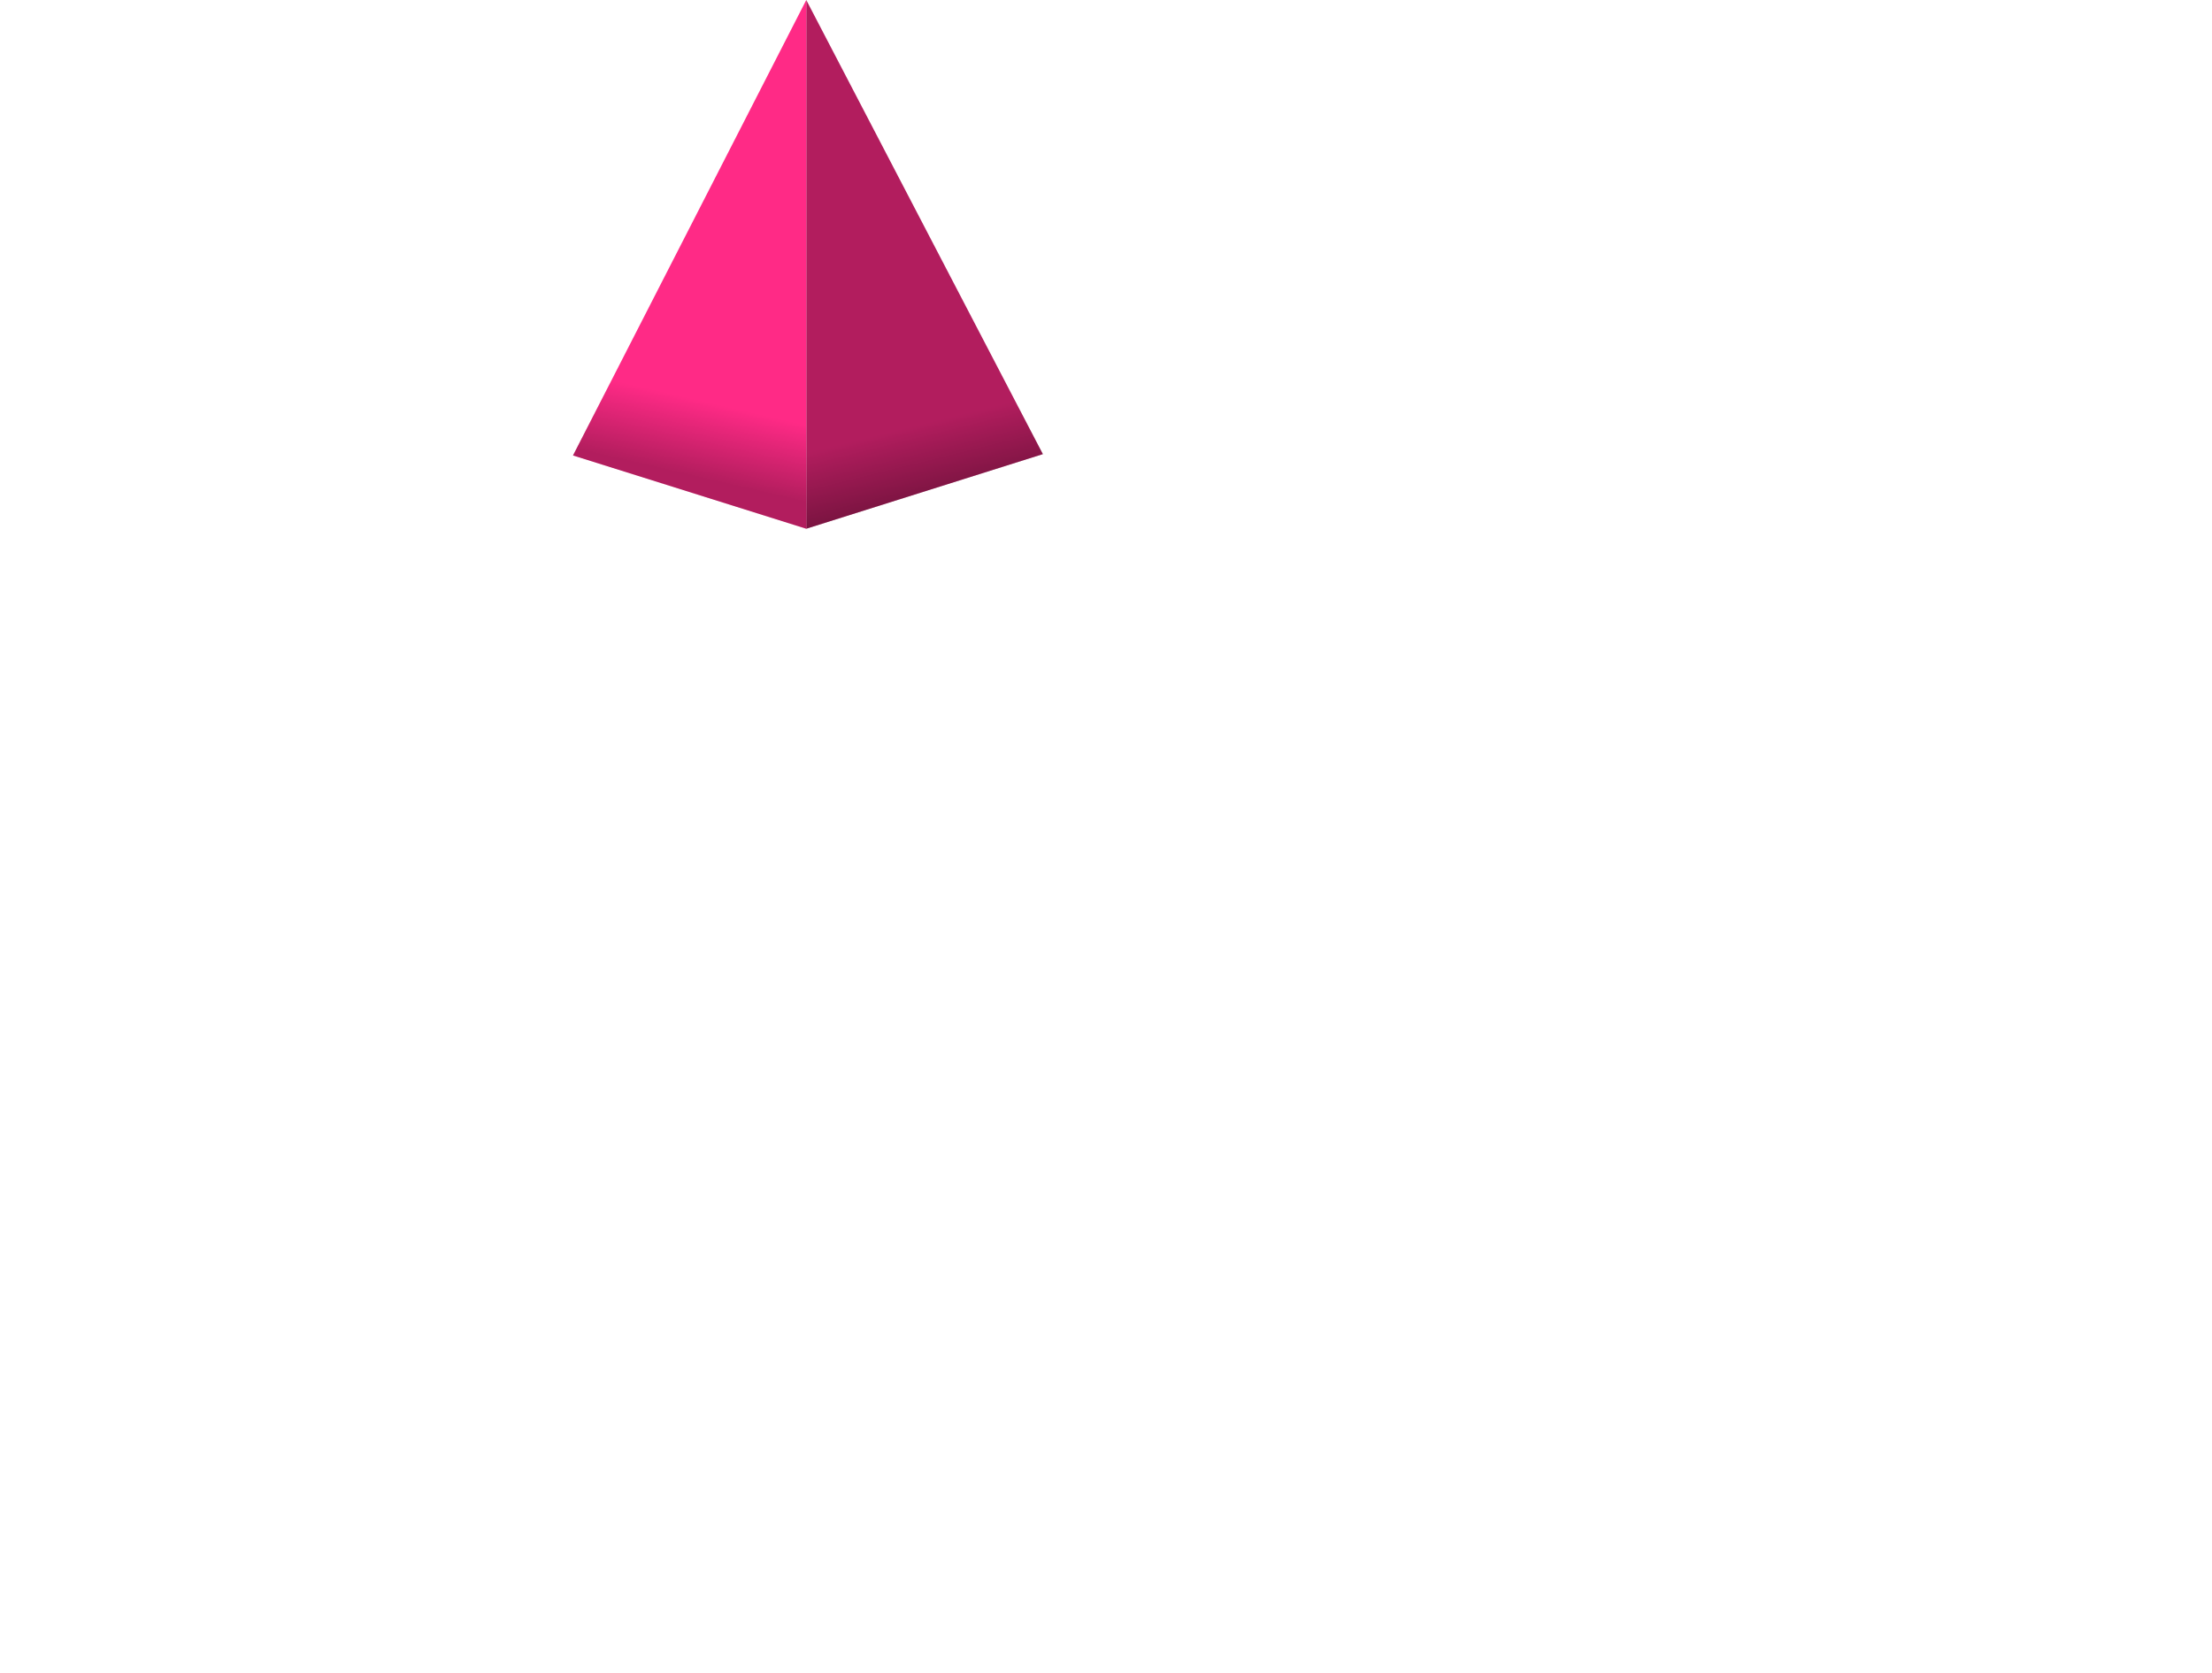 <svg xmlns="http://www.w3.org/2000/svg" width="845" height="639" viewBox="0 0 845 639" fill="none"><path d="M308 92.329V0L398.389 173.5L308 201.997V92.329Z" fill="#B21D5E"></path><path d="M308 92.329V0L398.389 173.5L308 201.997V92.329Z" fill="url(#paint0_linear_2078_159)" fill-opacity="0.3"></path><path d="M308 0V92.332V202L218.889 174L308 0Z" fill="#FF2A86"></path><path d="M308 0V92.332V202L218.889 174L308 0Z" fill="url(#paint1_linear_2078_159)" fill-opacity="0.3"></path><defs><linearGradient id="paint0_linear_2078_159" x1="374.889" y1="72.002" x2="401.165" y2="177.934" gradientUnits="userSpaceOnUse"><stop offset="0.75" stop-opacity="0"></stop><stop offset="1"></stop></linearGradient><linearGradient id="paint1_linear_2078_159" x1="88.889" y1="111.502" x2="82.389" y2="139.502" gradientUnits="userSpaceOnUse"><stop stop-opacity="0"></stop><stop offset="1"></stop></linearGradient></defs></svg>